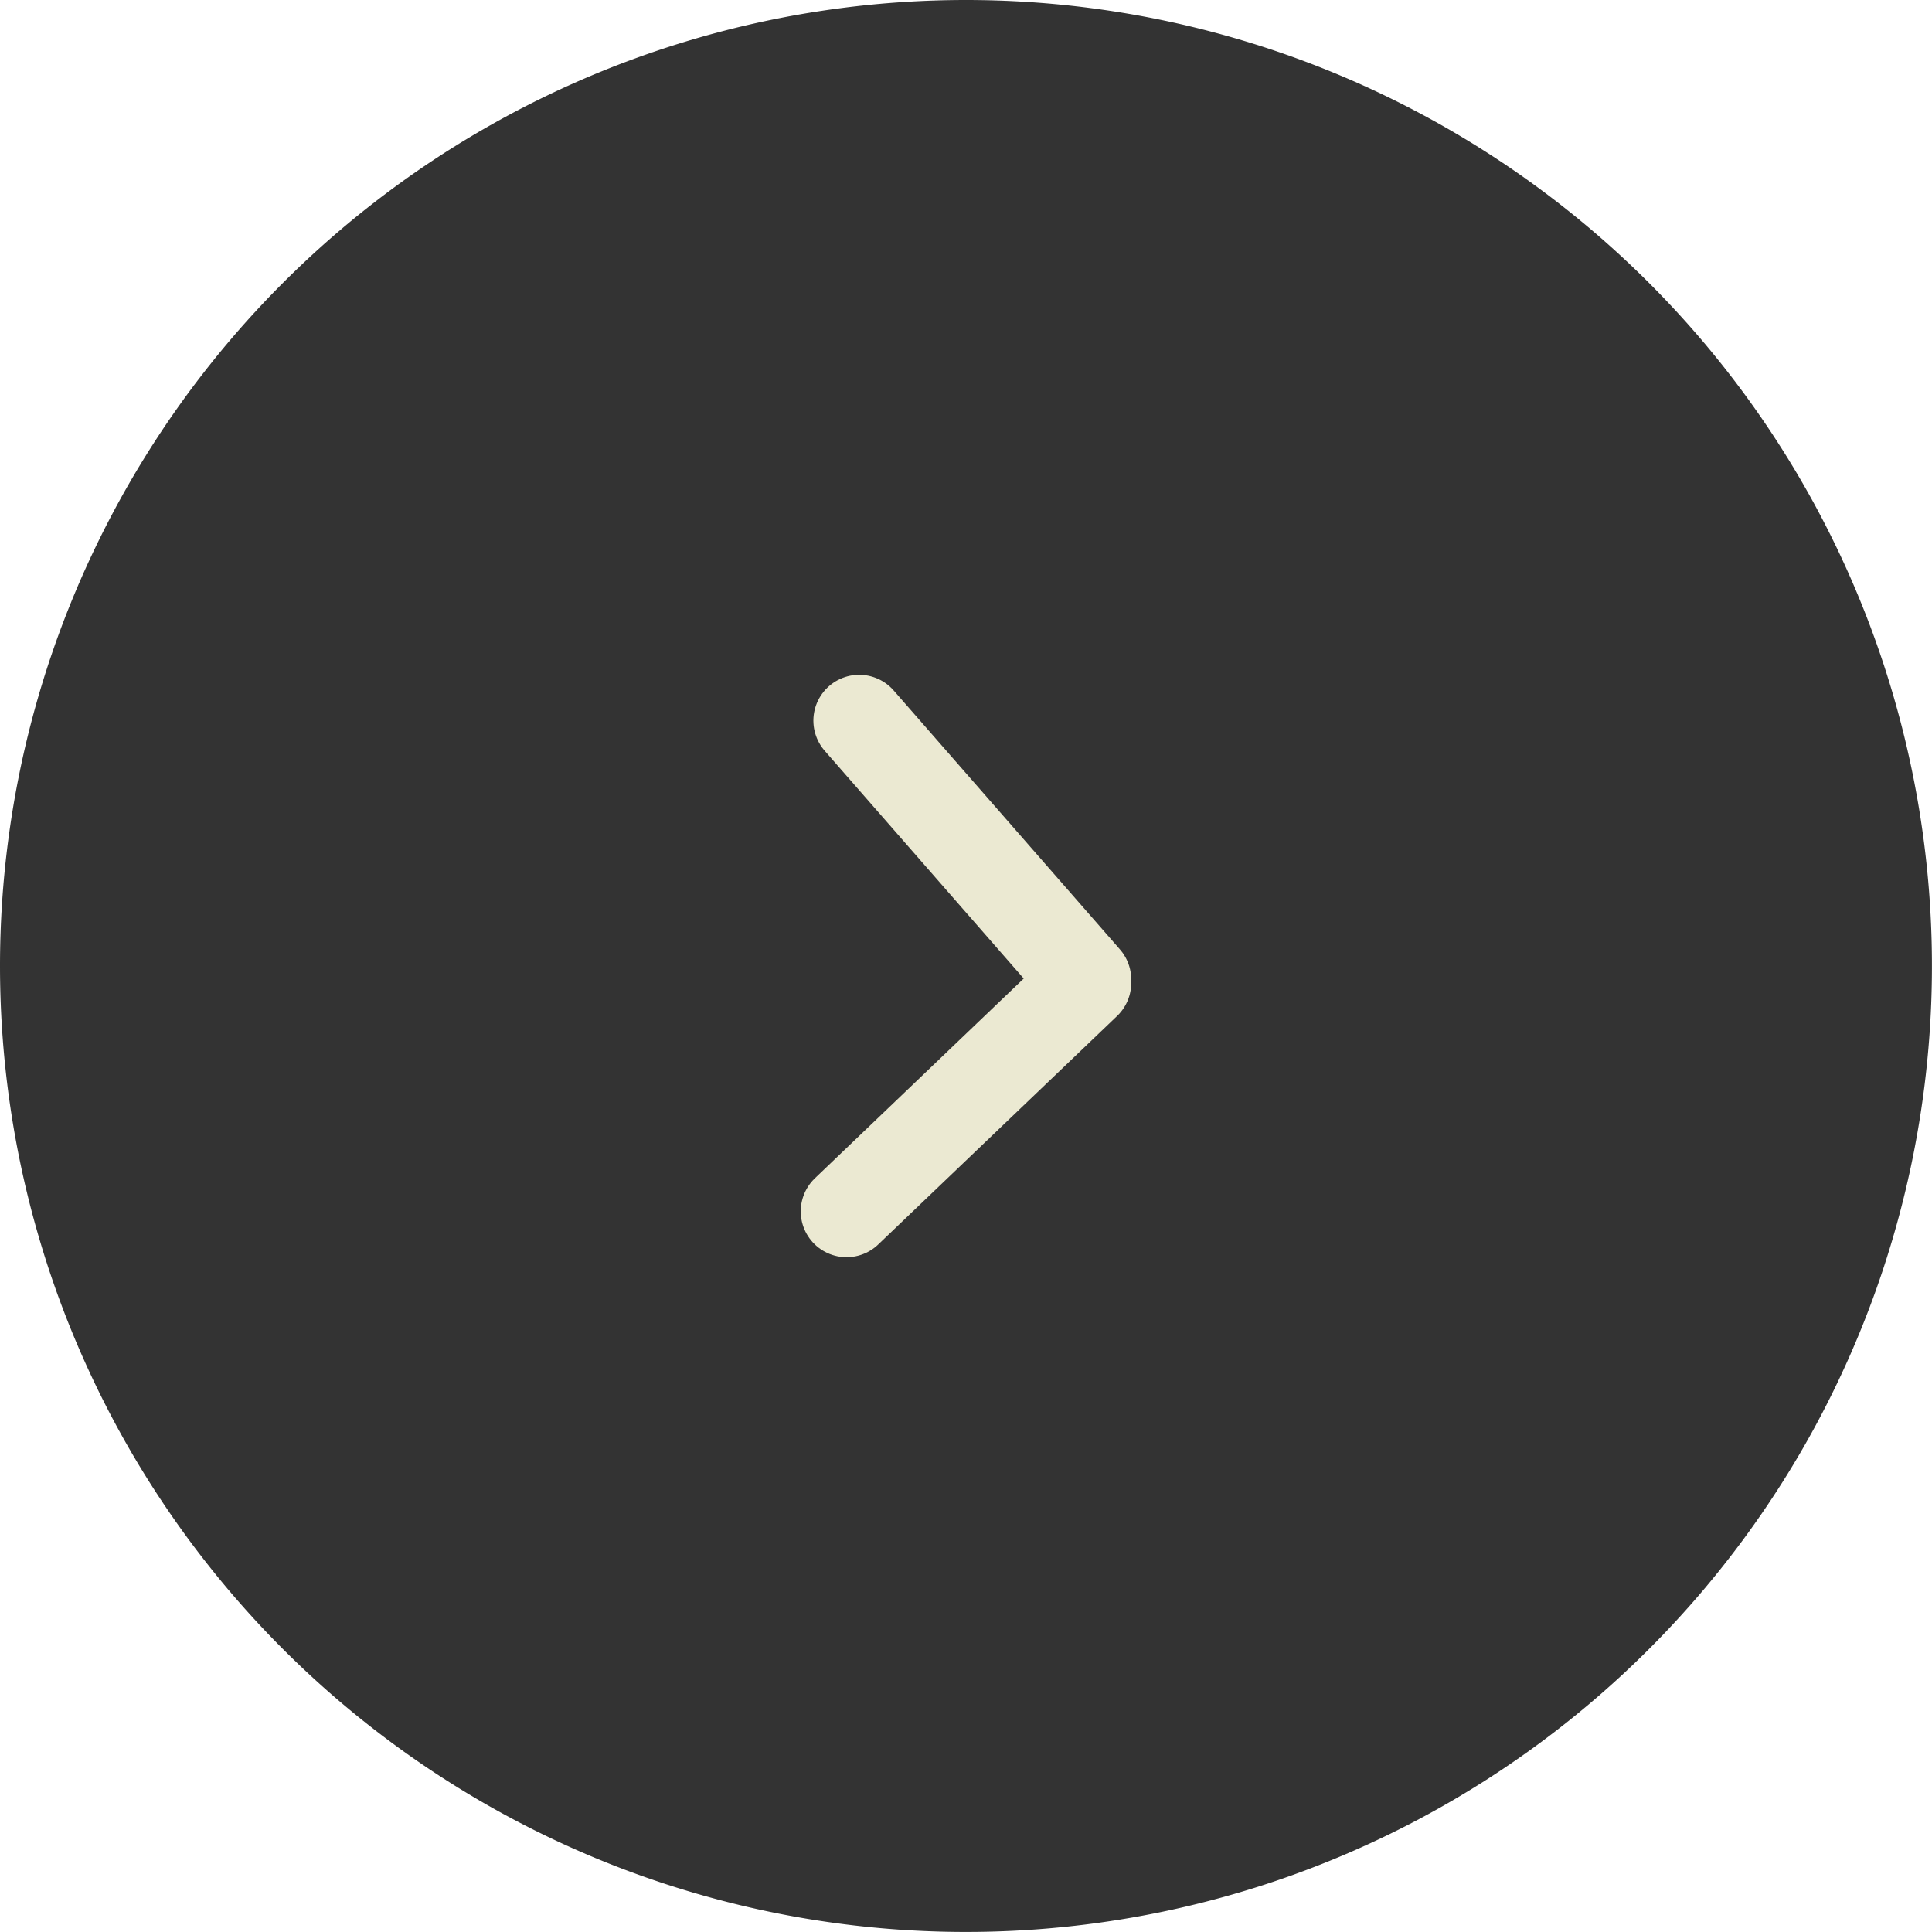 <svg xmlns="http://www.w3.org/2000/svg" width="42.175" height="42.175" viewBox="0 0 42.175 42.175">
  <g id="slide-next" transform="translate(42.175 42.175) rotate(180)">
    <g id="グループ_12352" data-name="グループ 12352" transform="translate(42.175 42.175) rotate(180)">
      <path id="パス_2126" data-name="パス 2126" d="M21.087,0A21.087,21.087,0,1,1,0,21.087,21.087,21.087,0,0,1,21.087,0Z" fill="#333"/>
      <g id="グループ_3745" data-name="グループ 3745" transform="translate(18.48 15.731)">
        <line id="線_287" data-name="線 287" x2="4.938" y2="5.651" transform="translate(0.276)" fill="none" stroke="#ebe9d2" stroke-linecap="round" stroke-width="2"/>
        <path id="パス_2127" data-name="パス 2127" d="M0,4.987,5.214,0" transform="translate(0 5.726)" fill="none" stroke="#ebe9d2" stroke-linecap="round" stroke-width="2"/>
      </g>
    </g>
  </g>
</svg>

